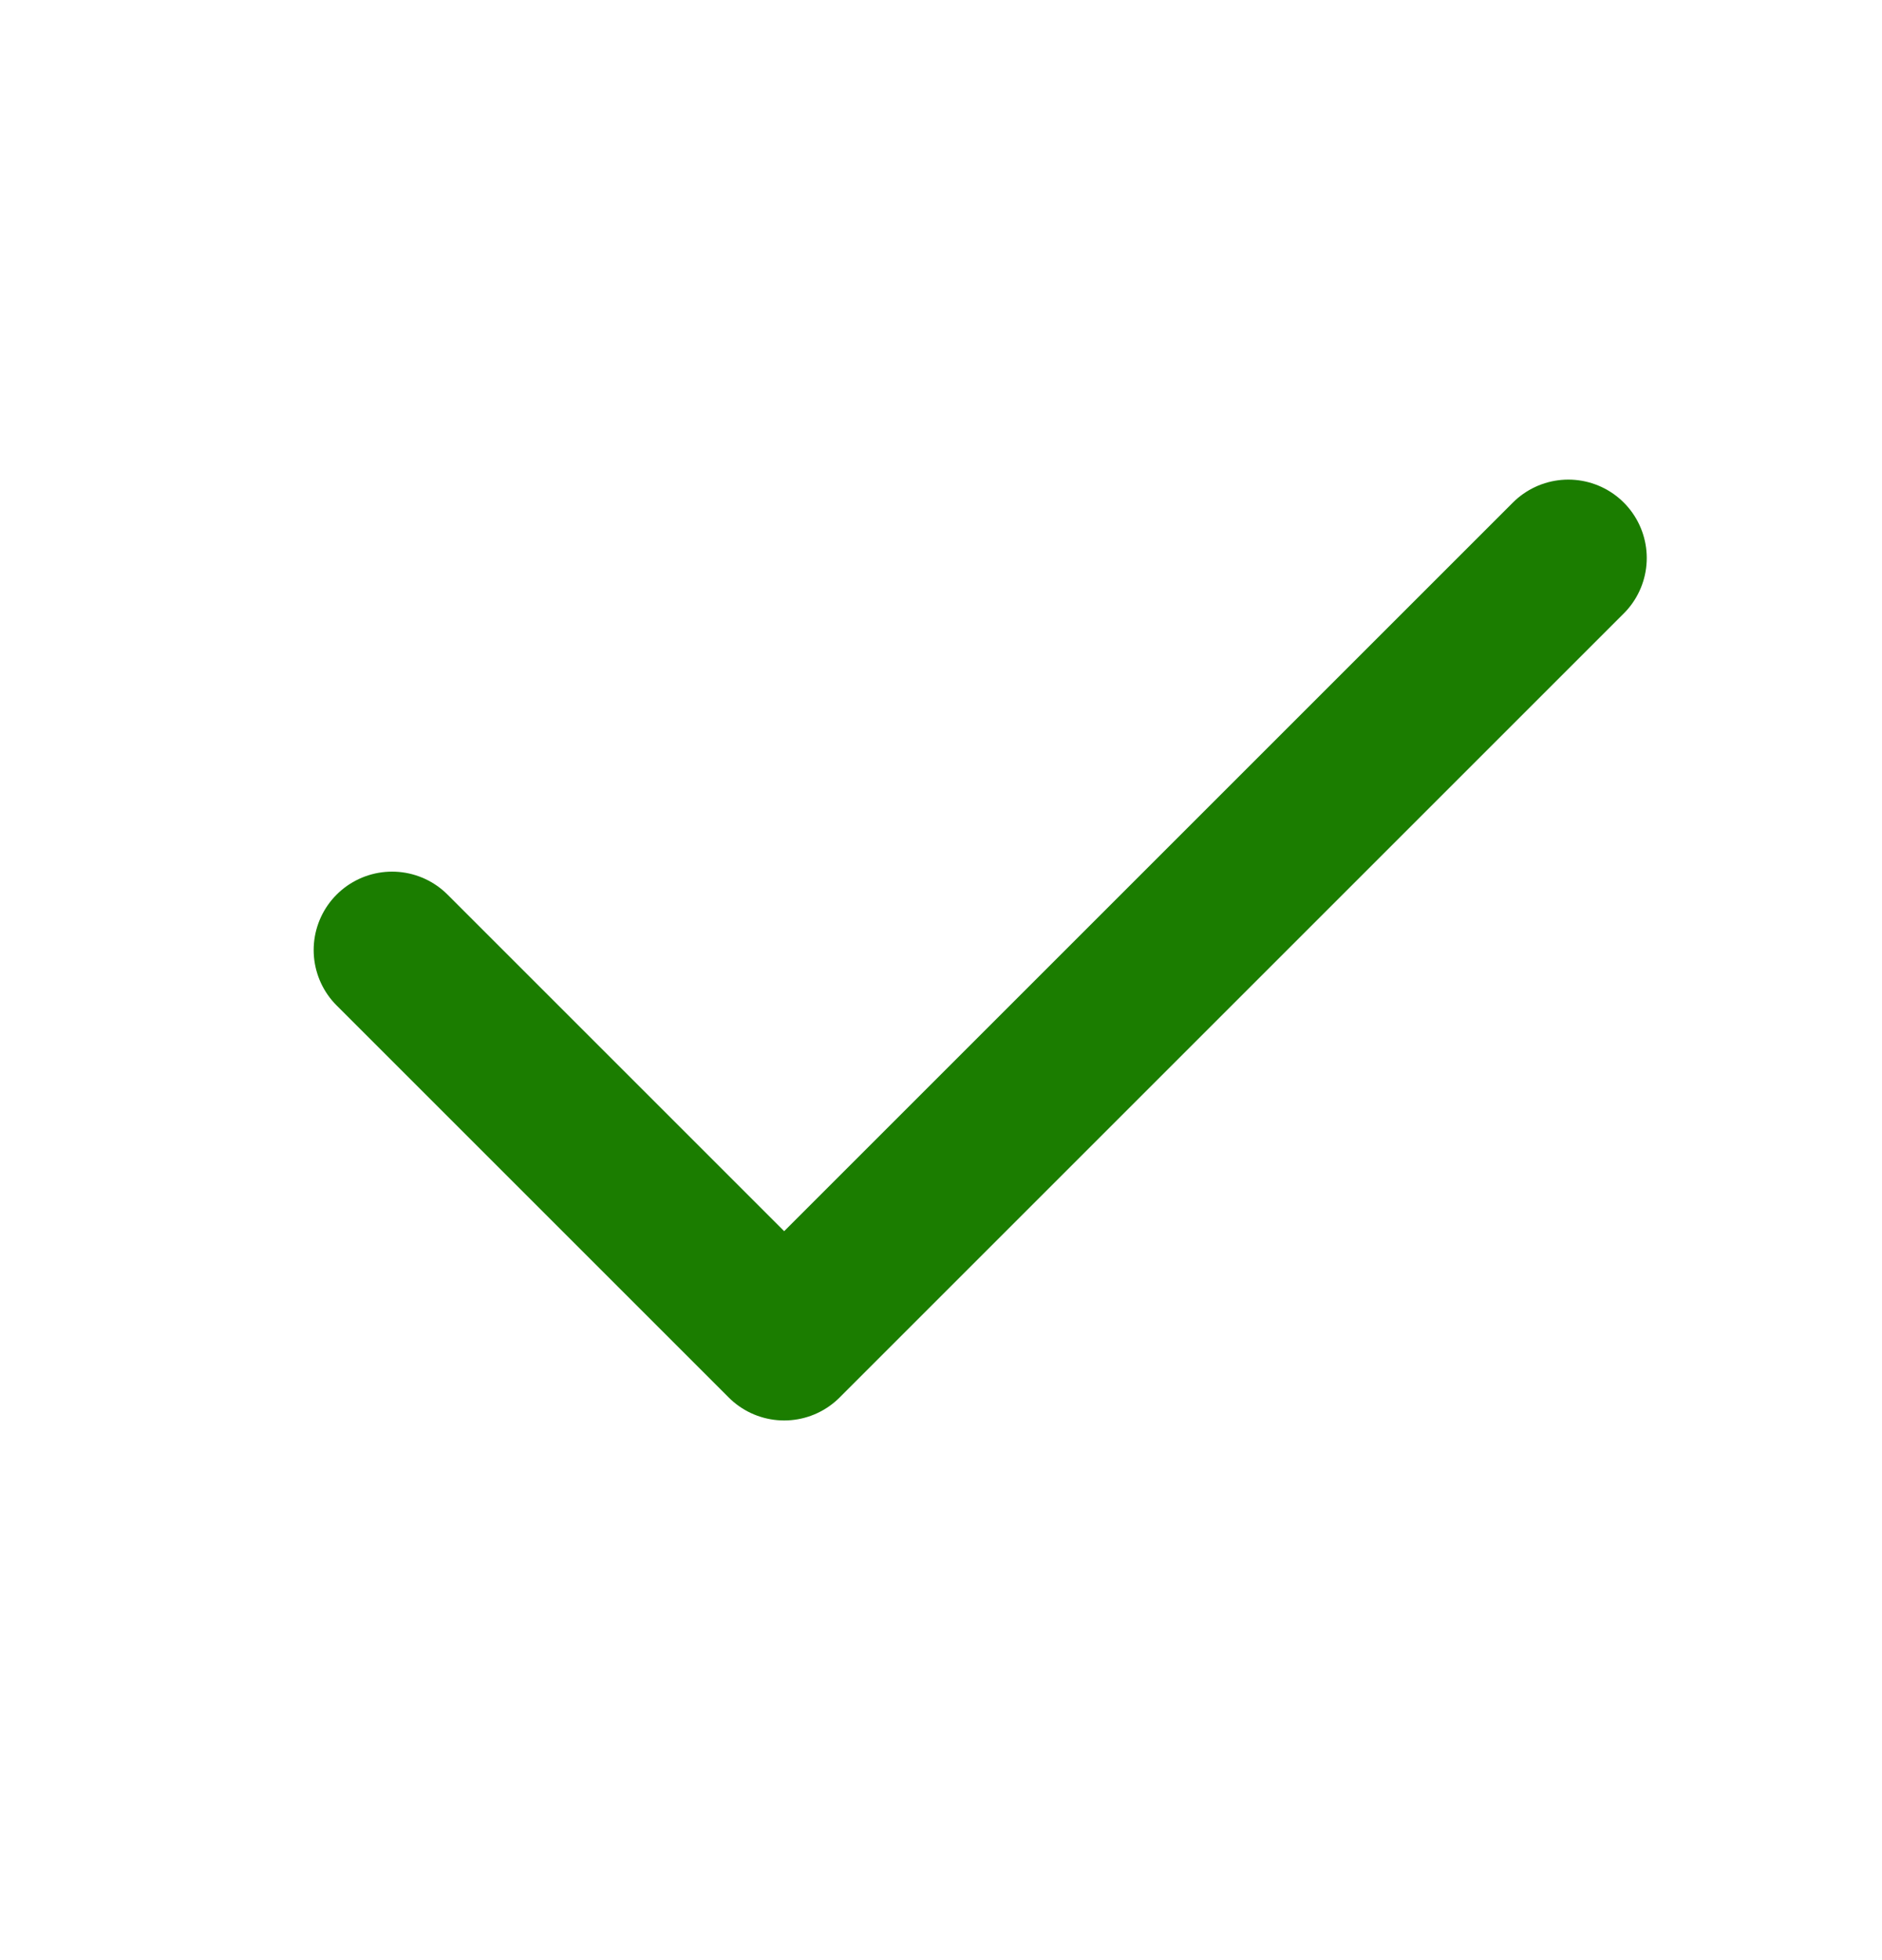 <svg width="24" height="25" viewBox="0 0 24 25" fill="none" xmlns="http://www.w3.org/2000/svg">
<path d="M5 12.117L10 17.117L20 7.117" stroke="#1B7D00" stroke-width="2" stroke-linecap="round" stroke-linejoin="round"/>
</svg>
